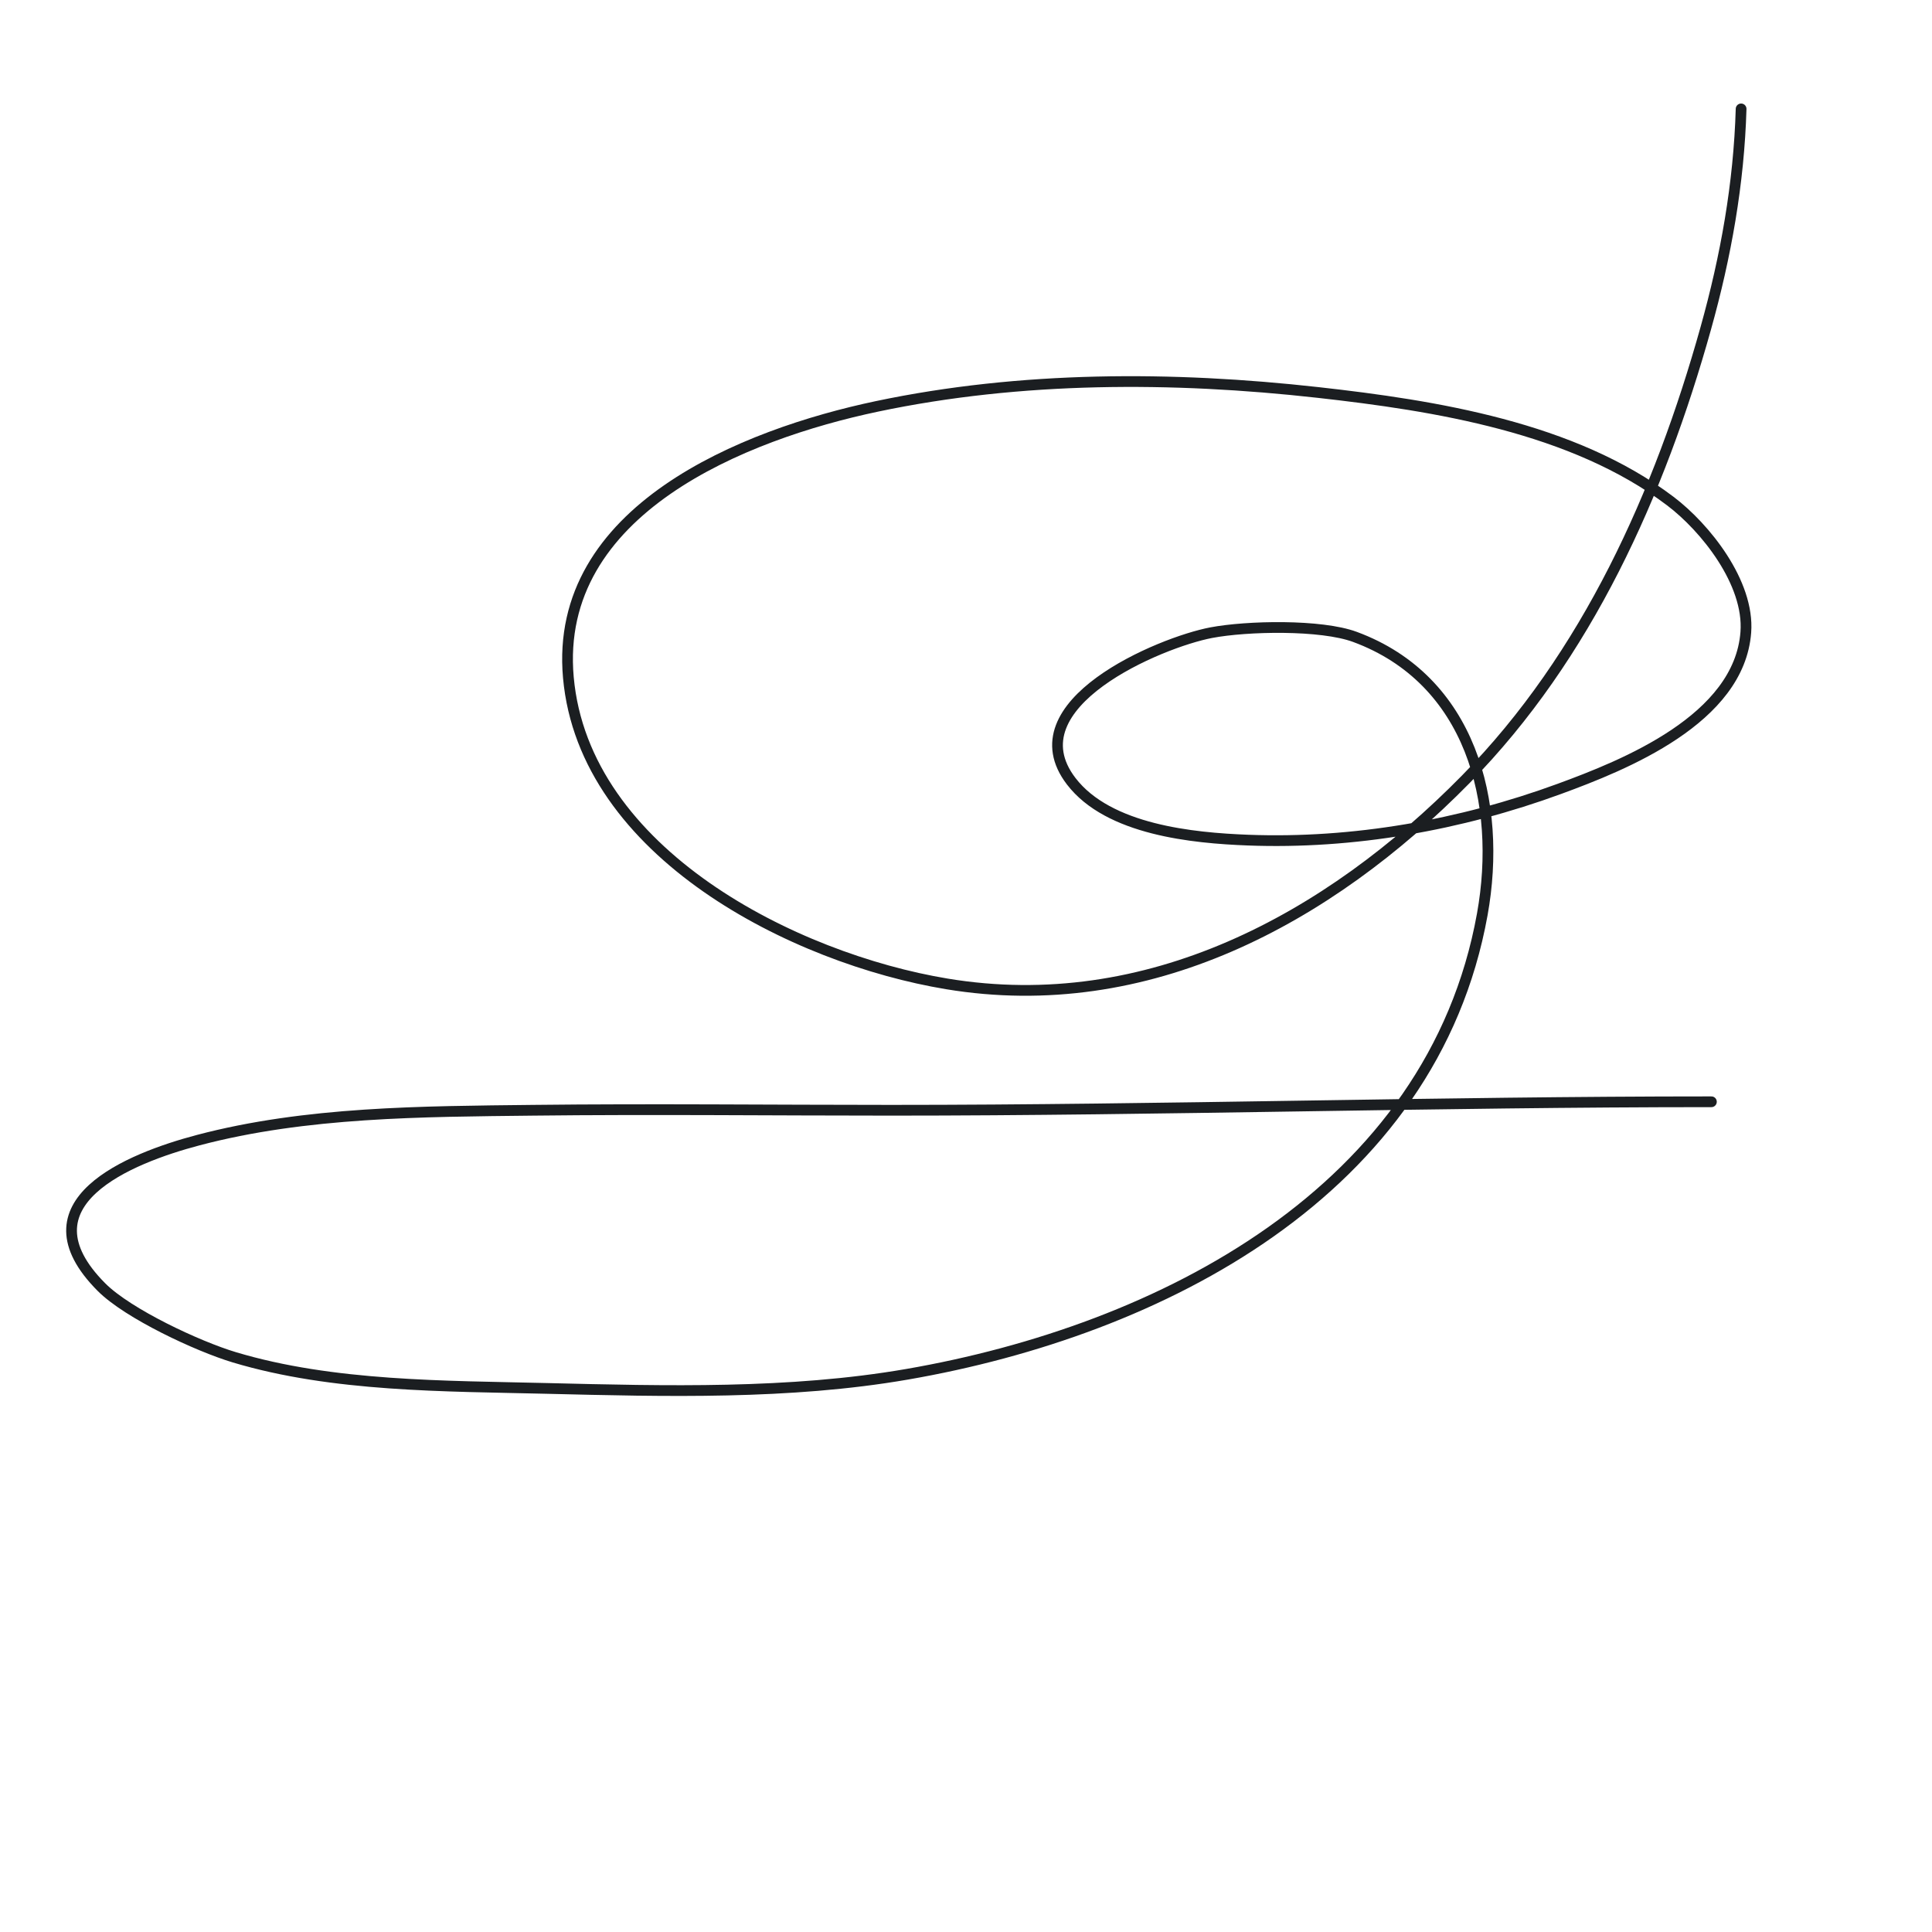 <?xml version="1.0" encoding="UTF-8"?> <svg xmlns="http://www.w3.org/2000/svg" width="540" height="540" viewBox="0 0 540 540" fill="none"> <path d="M486.645 30.436C486.037 51.307 482.39 71.658 476.762 91.776C463.897 137.763 443.605 183.322 409.69 217.816C371.203 256.96 320.632 284.264 264.674 275.006C222.052 267.954 163.268 238.517 158.86 189.354C154.663 142.538 208.062 121.388 245.105 113.584C285.351 105.106 327.695 105.147 368.379 109.697C401.143 113.361 439.619 119.434 466.879 140.071C476.607 147.435 488.996 162.863 487.963 176.703C486.145 201.041 454 213.842 435.781 220.518C408.24 230.61 378.199 235.937 348.811 234.815C333.511 234.231 309.834 231.986 299.396 218.344C282.913 196.801 324.288 179.542 338.532 176.835C348.539 174.934 369.2 174.5 378.723 178.021C411.064 189.98 419.962 224.192 414.302 255.569C400.316 333.101 324.209 371.882 253.539 384.114C220.676 389.802 185.948 388.875 152.798 388.067C124.435 387.375 93.085 387.646 65.499 379.37C55.361 376.329 35.797 367.229 28.339 359.736C4.958 336.242 36.188 323.756 55.352 318.689C85.537 310.708 118.056 310.674 149.043 310.321C182.348 309.942 215.686 310.321 248.993 310.321C325.454 310.321 401.904 307.949 478.343 307.949" stroke="#1B1E21" stroke-width="3" stroke-linecap="round"></path> </svg> 
